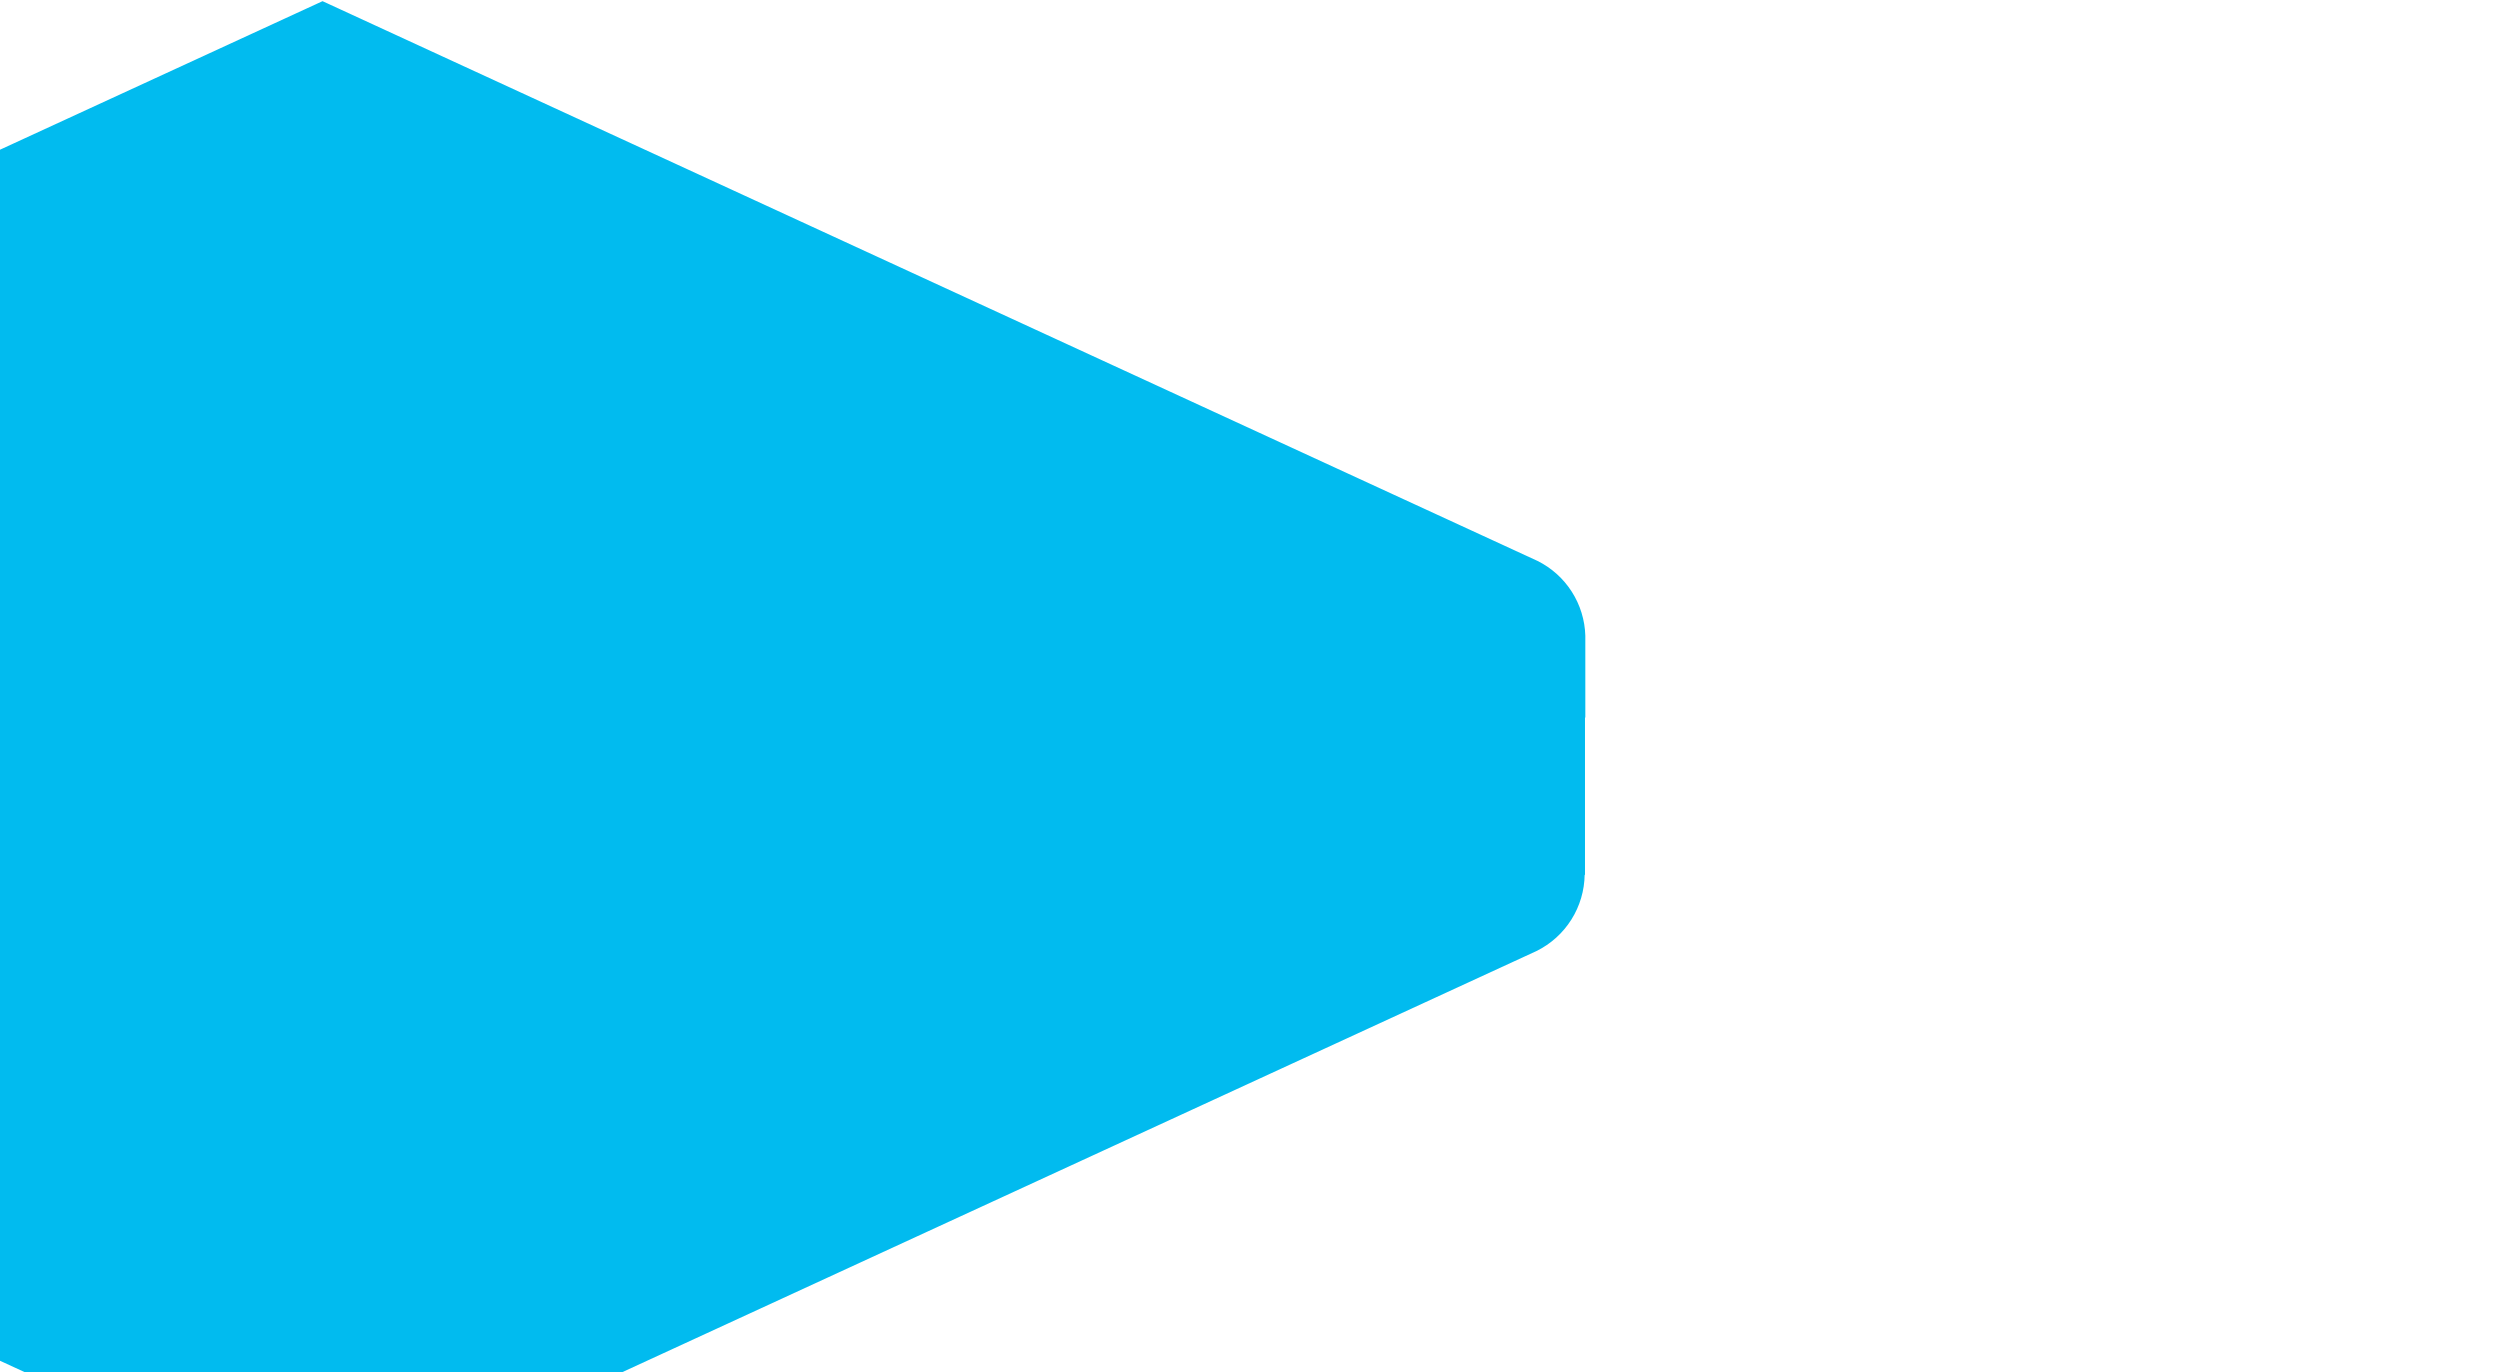 <svg xmlns="http://www.w3.org/2000/svg" xmlns:xlink="http://www.w3.org/1999/xlink" width="399" height="219" viewBox="0 0 399 219">
  <defs>
    <clipPath id="clip-path">
      <rect id="Rectangle_151" data-name="Rectangle 151" width="399" height="219" transform="translate(0 1128)" fill="#fff" stroke="#707070" stroke-width="1"/>
    </clipPath>
    <clipPath id="clip-path-2">
      <path id="Path_31" data-name="Path 31" d="M135.182,132.085a13.8,13.8,0,0,0-7.676,12.207v12.74H127.4V182.4a13.83,13.83,0,0,0,6.556,11.247l195.255,89.925,193.6-89.179a13.8,13.8,0,0,0,7.676-12.207l.053.107v-25.16h.053V144.079a13.77,13.77,0,0,0-7.623-11.94L329.052,42.8Z" transform="translate(-127.4 -42.8)" fill="#01bbef"/>
    </clipPath>
  </defs>
  <g id="Mask_Group_20" data-name="Mask Group 20" transform="translate(0 -1128)" clip-path="url(#clip-path)">
    <g id="Group_79" data-name="Group 79" transform="translate(-150.175 1128.187)">
      <g id="Group_27" data-name="Group 27" transform="translate(0)" clip-path="url(#clip-path-2)">
        <rect id="Rectangle_45" data-name="Rectangle 45" width="403.197" height="240.777" transform="translate(0 0)" fill="#01bbef"/>
      </g>
    </g>
  </g>
</svg>
